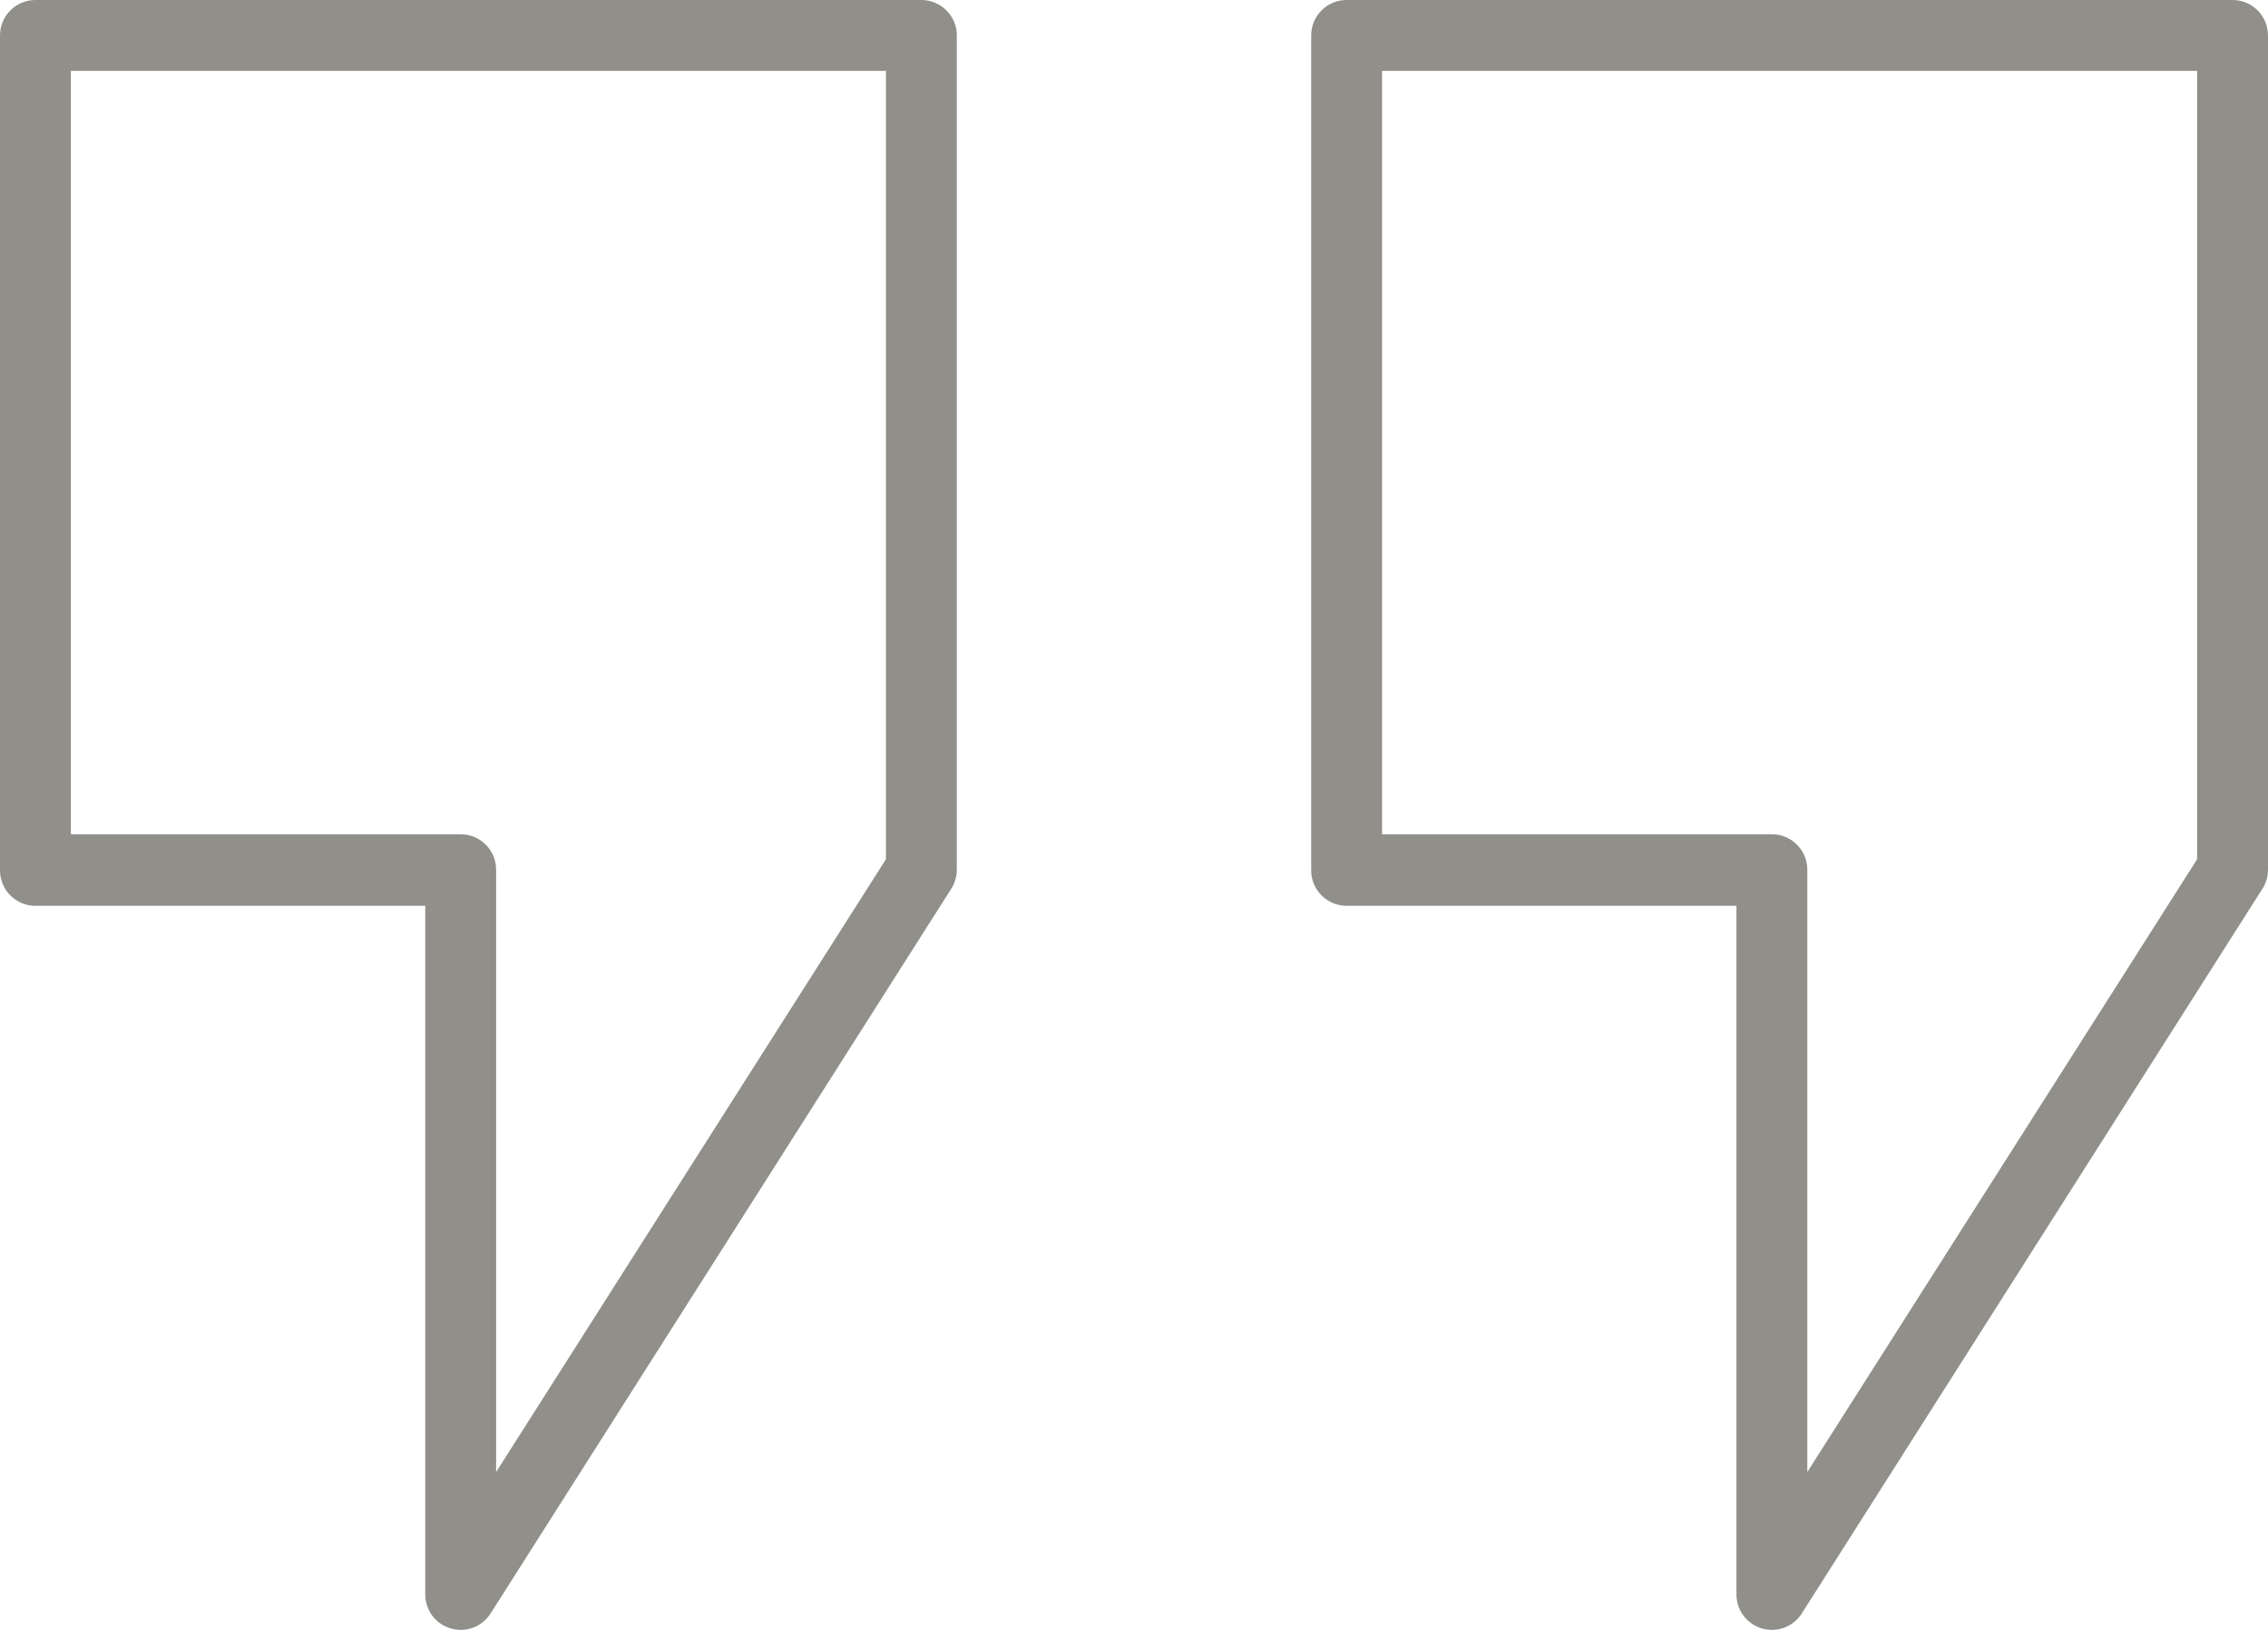 <svg xmlns="http://www.w3.org/2000/svg" xmlns:xlink="http://www.w3.org/1999/xlink" xmlns:a="http://ns.adobe.com/AdobeSVGViewerExtensions/3.0/" x="0px" y="0px" width="512px" height="368px" viewBox="0 0 512 368" xml:space="preserve"> <defs> </defs> <g> <defs> <rect id="SVGID_1_" width="512" height="368"></rect> </defs> <clipPath id="SVGID_2_"> <use xlink:href="#SVGID_1_" overflow="visible"></use> </clipPath> <path clip-path="url(#SVGID_2_)" fill="#918F89" d="M104,368c-0.757-0.008-1.511-0.116-2.24-0.32C98.347,366.684,96,363.556,96,360 V204.52H8c-4.418,0-8-3.581-8-8V8c0-4.418,3.582-8,8-8h200c4.418,0,8,3.582,8,8v188.36c0,1.515-0.43,3-1.24,4.279l-104,163.641 C109.293,366.597,106.742,368,104,368z M16,188.36h88c4.418,0,8,3.582,8,8v136L200,194V16H16V188.36z"></path> <path clip-path="url(#SVGID_2_)" fill="#918F89" d="M400,368c-0.757-0.008-1.511-0.116-2.24-0.32 c-3.413-0.996-5.76-4.124-5.76-7.68V204.52h-88c-4.418,0-8-3.581-8-8V8c0-4.418,3.582-8,8-8h200c4.418,0,8,3.582,8,8v188.36 c0,1.515-0.43,3-1.24,4.279l-104,163.641C405.293,366.597,402.742,368,400,368z M312,188.36h88c4.418,0,8,3.582,8,8v136L496,194V16 H312V188.36z"></path> </g> </svg>